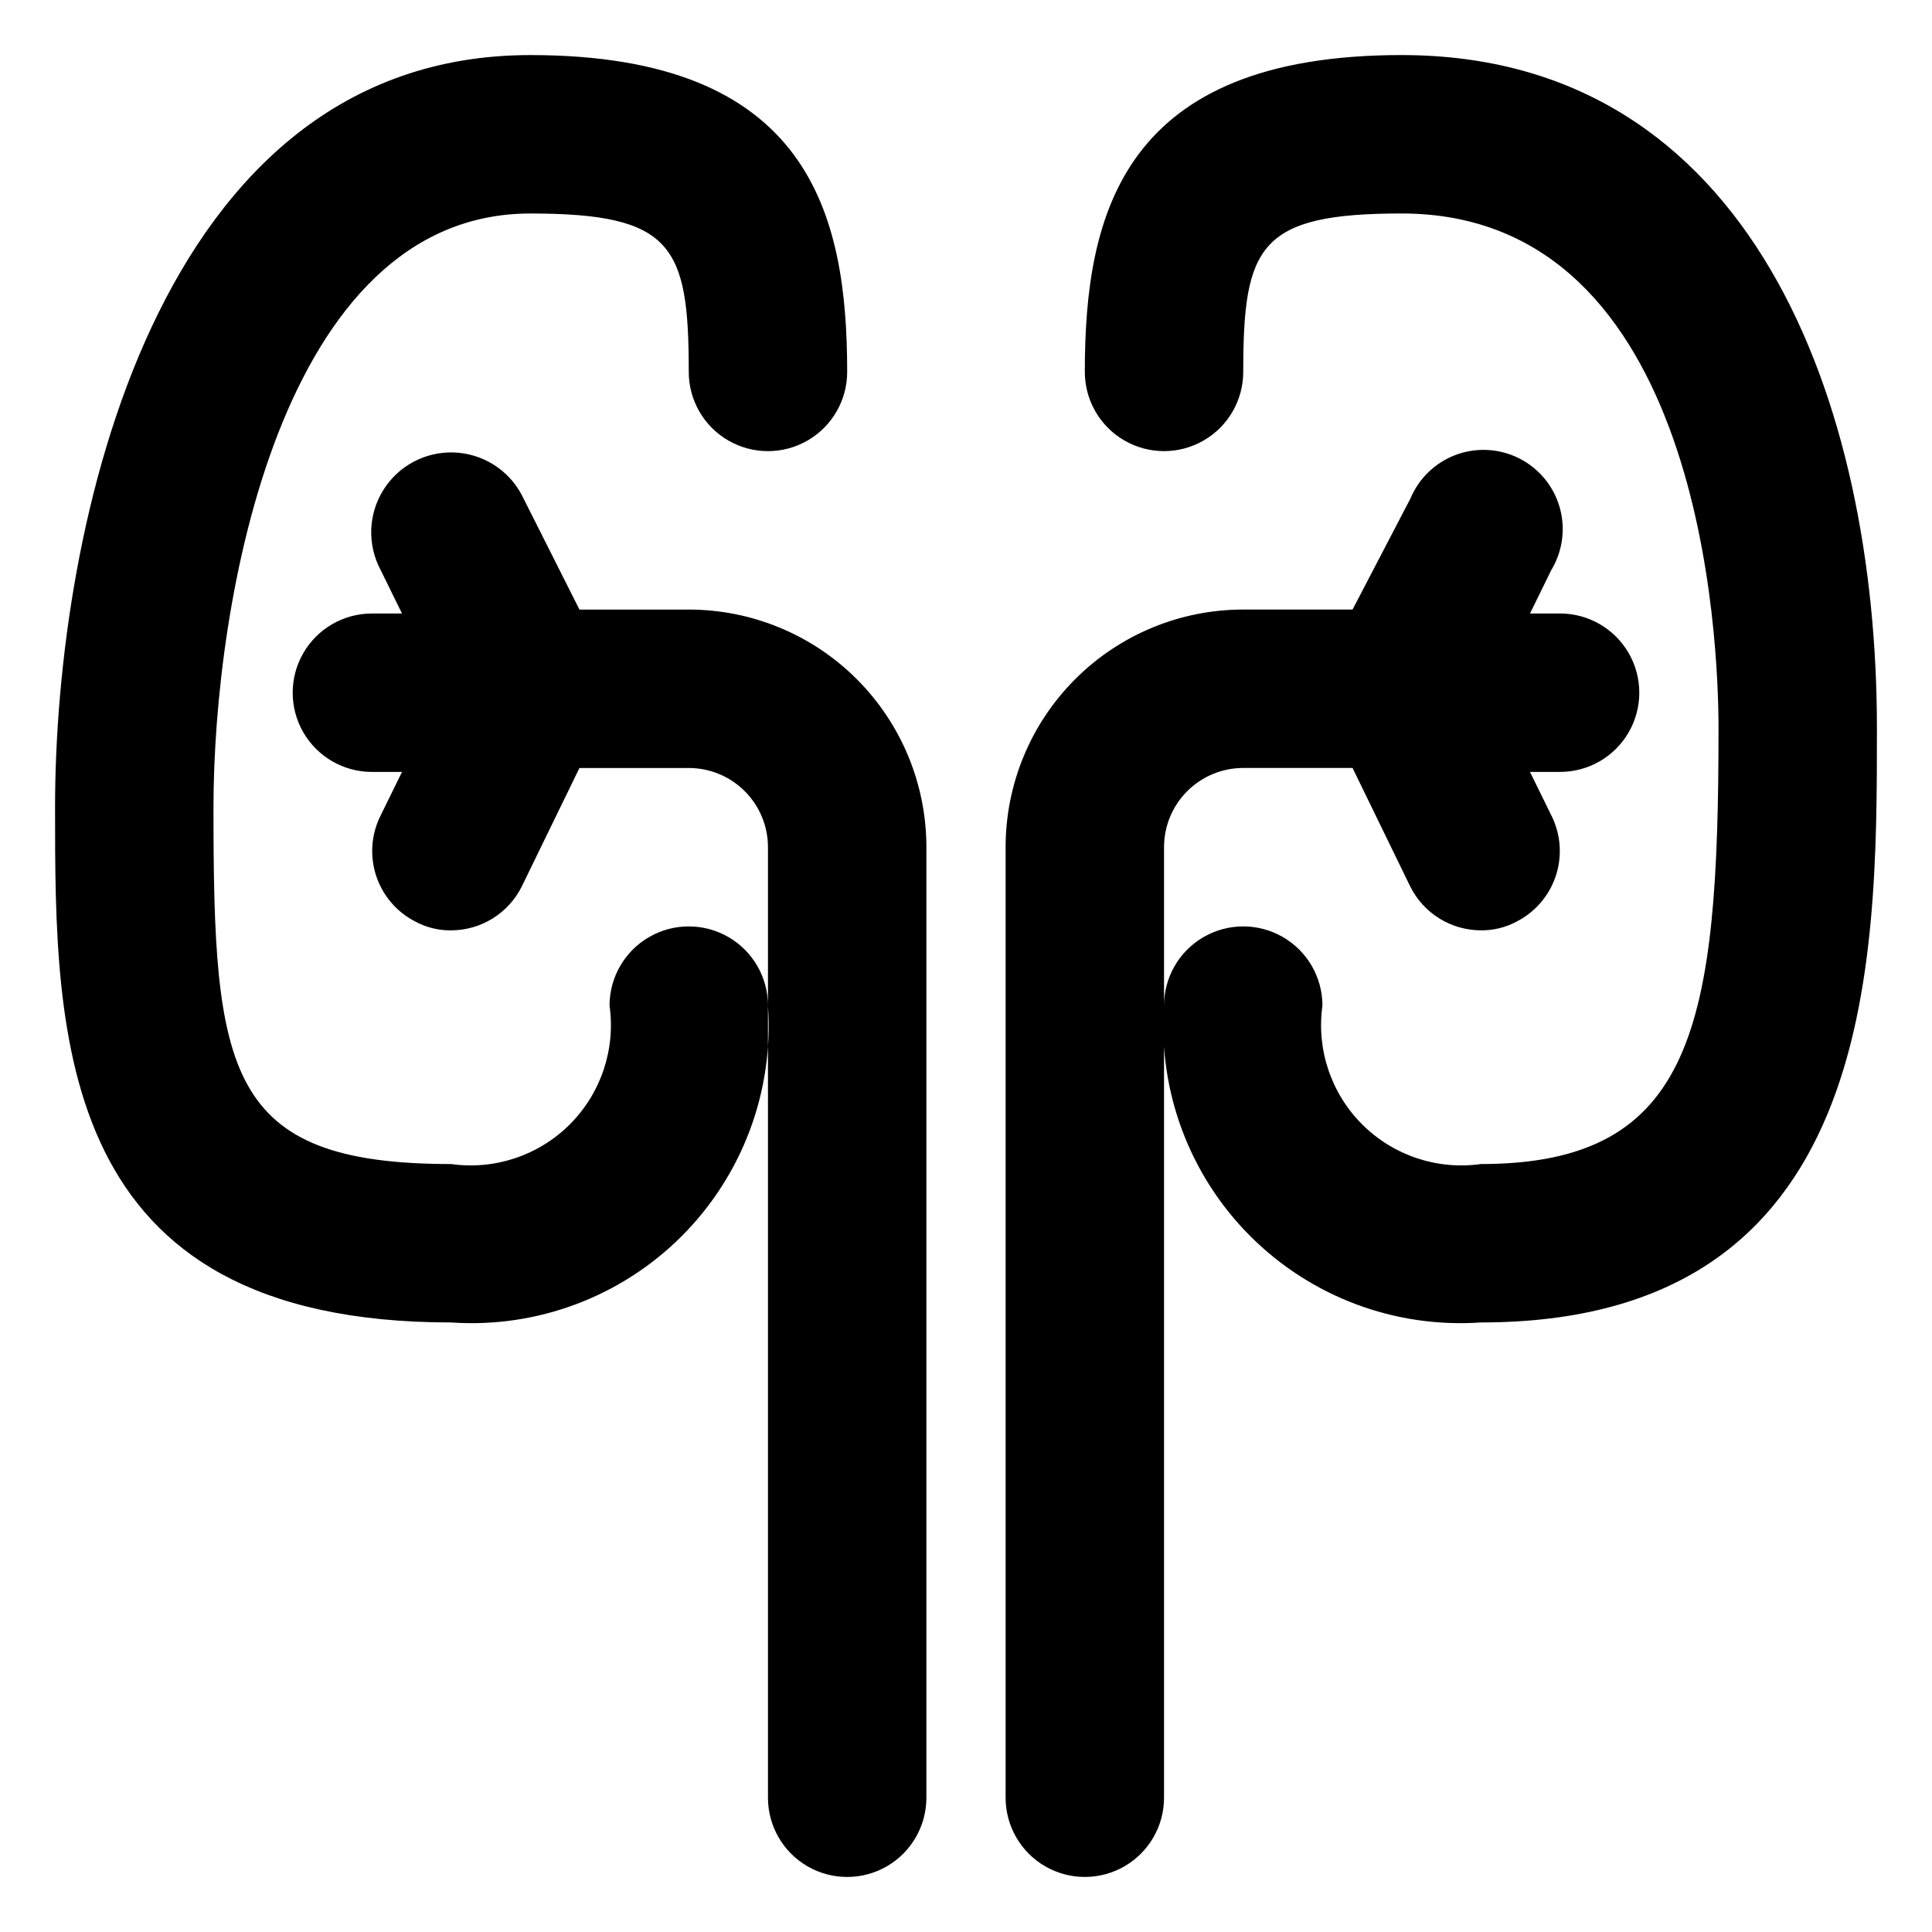 <?xml version="1.0" encoding="UTF-8"?>
<!-- Uploaded to: ICON Repo, www.svgrepo.com, Generator: ICON Repo Mixer Tools -->
<svg fill="#000000" width="800px" height="800px" version="1.1" viewBox="144 144 512 512" xmlns="http://www.w3.org/2000/svg">
 <path d="m347.52 410.5c1.57 22.715-6.769 44.996-22.871 61.098-16.098 16.102-38.383 24.441-61.098 22.867-104.96 0-104.96-75.57-104.96-136.45 0-74.098 26.449-199.42 125.95-199.42 73.891 0 83.969 41.984 83.969 83.969 0 7.5-4.004 14.43-10.496 18.18-6.496 3.75-14.5 3.75-20.992 0-6.496-3.75-10.496-10.68-10.496-18.18 0-33.379-4.199-41.984-41.984-41.984-66.336 0-83.969 103.07-83.969 157.44 0 70.113 3.148 94.465 62.977 94.465 11.559 1.629 23.211-2.266 31.465-10.52 8.254-8.254 12.148-19.906 10.52-31.465 0-7.5 4-14.43 10.496-18.18 6.492-3.75 14.496-3.75 20.992 0 6.492 3.75 10.496 10.68 10.496 18.18zm-20.992-104.96h-28.969l-15.324-30.438c-3.562-6.676-10.418-10.945-17.977-11.195-7.562-0.254-14.684 3.547-18.684 9.969-4 6.426-4.269 14.492-0.707 21.168l5.668 11.547-7.977-0.004c-7.5 0-14.43 4.004-18.18 10.496-3.75 6.496-3.75 14.5 0 20.992 3.75 6.496 10.68 10.496 18.18 10.496h7.977l-5.668 11.547c-2.488 4.957-2.918 10.699-1.184 15.969 1.73 5.273 5.477 9.645 10.422 12.16 2.902 1.555 6.152 2.348 9.445 2.309 3.875-0.012 7.672-1.094 10.973-3.133 3.297-2.039 5.965-4.949 7.711-8.41l15.324-31.488h28.969c5.566 0 10.906 2.211 14.844 6.148s6.148 9.273 6.148 14.844v251.91-0.004c0 7.5 4 14.43 10.496 18.18 6.492 3.75 14.496 3.75 20.992 0 6.492-3.75 10.496-10.68 10.496-18.18v-251.91 0.004c0-16.703-6.637-32.723-18.445-44.531-11.812-11.812-27.828-18.445-44.531-18.445zm188.93-146.95c-73.891 0-83.969 41.984-83.969 83.969 0 7.5 4 14.43 10.496 18.18 6.492 3.75 14.496 3.75 20.992 0 6.492-3.75 10.496-10.68 10.496-18.18 0-33.379 4.199-41.984 41.984-41.984 79.98 0 83.969 113.78 83.969 136.45 0 78.512-6.297 115.46-62.977 115.46h-0.004c-11.559 1.629-23.211-2.266-31.465-10.52-8.254-8.254-12.148-19.906-10.52-31.465 0-7.5-4-14.43-10.496-18.18-6.492-3.75-14.496-3.75-20.988 0-6.496 3.75-10.496 10.68-10.496 18.18-1.574 22.715 6.766 44.996 22.867 61.098 16.102 16.102 38.383 24.441 61.098 22.867 104.96 0 104.96-94.676 104.96-157.44 0-86.273-33.168-178.43-125.95-178.43zm-41.984 188.93h28.969l15.324 31.488c1.742 3.461 4.41 6.371 7.711 8.41 3.297 2.039 7.094 3.121 10.969 3.133 3.293 0.039 6.543-0.754 9.449-2.309 4.941-2.516 8.691-6.887 10.422-12.16 1.73-5.269 1.305-11.012-1.188-15.969l-5.668-11.547h7.977c7.5 0 14.43-4 18.18-10.496 3.75-6.492 3.75-14.496 0-20.992-3.75-6.492-10.68-10.496-18.18-10.496h-7.977l5.668-11.543c3.008-5 3.801-11.027 2.188-16.637-1.617-5.606-5.492-10.289-10.703-12.922-5.207-2.633-11.273-2.981-16.75-0.957-5.473 2.023-9.855 6.234-12.098 11.621l-15.324 29.391h-28.969c-16.703 0-32.723 6.633-44.531 18.445-11.812 11.809-18.445 27.828-18.445 44.531v251.91-0.004c0 7.5 4 14.43 10.496 18.18 6.492 3.75 14.496 3.75 20.992 0 6.492-3.75 10.496-10.68 10.496-18.18v-251.91 0.004c0-5.57 2.211-10.906 6.148-14.844 3.934-3.938 9.273-6.148 14.844-6.148z"/>
</svg>